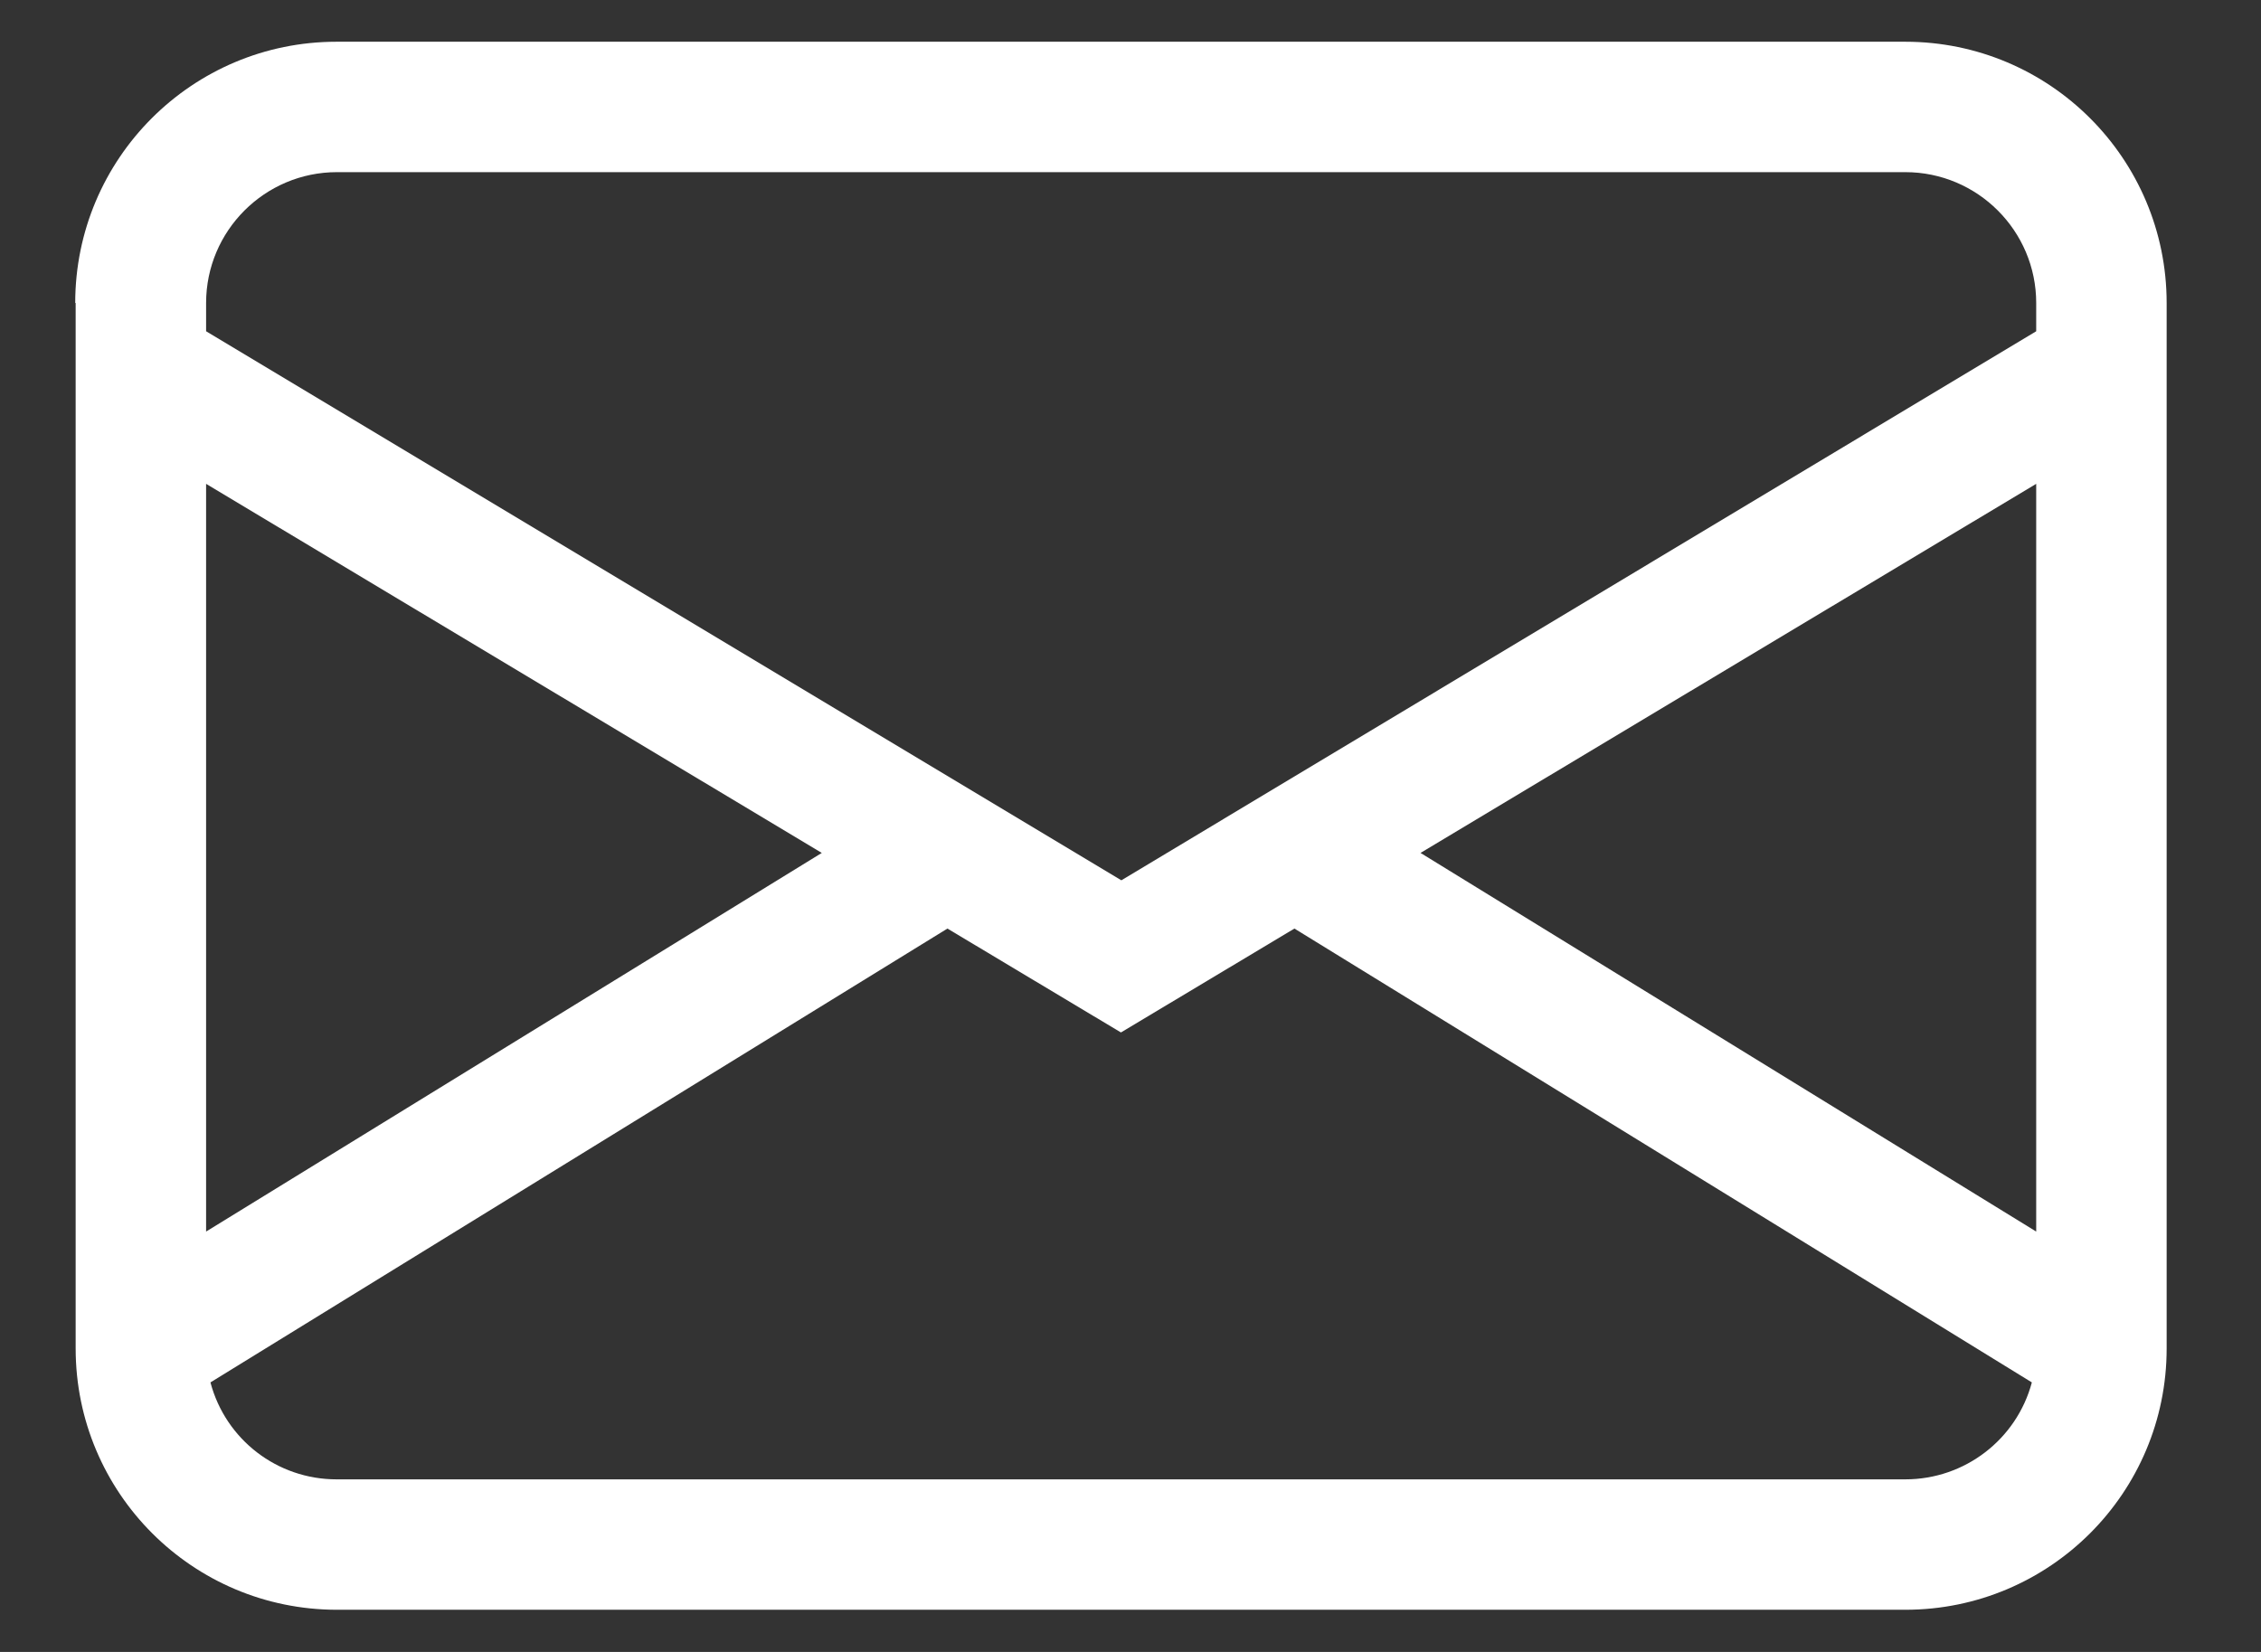 <?xml version="1.0" encoding="utf-8"?>
<!-- Generator: Adobe Illustrator 26.1.0, SVG Export Plug-In . SVG Version: 6.00 Build 0)  -->
<svg version="1.1" id="Layer_1" xmlns="http://www.w3.org/2000/svg" xmlns:xlink="http://www.w3.org/1999/xlink" x="0px" y="0px"
	 viewBox="0 0 52 38" style="enable-background:new 0 0 52 38;" xml:space="preserve">
<rect x="0" y="0" width="52" height="38" fill="#333333" stroke="none"/>
<style type="text/css">
	.st0{fill:#FFFFFF;}
</style>
<path class="st0" d="M1.73,6.97c0-3.32,2.69-6.01,6.01-6.01h36.08c3.32,0,6.01,2.69,6.01,6.01v24.05c0,3.32-2.69,6.01-6.01,6.01
	H7.75c-3.32,0-6.01-2.69-6.01-6.01V6.97z M7.75,3.96c-1.66,0-3.01,1.35-3.01,3.01v0.65l21.05,12.63L46.83,7.62V6.97
	c0-1.66-1.35-3.01-3.01-3.01H7.75z M46.83,11.13l-14.16,8.49l14.16,8.71V11.13z M46.73,31.8L29.77,21.36l-3.99,2.39l-3.99-2.39
	L4.84,31.8c0.35,1.32,1.54,2.23,2.9,2.23h36.08C45.19,34.03,46.38,33.11,46.73,31.8z M4.74,28.33l14.16-8.71L4.74,11.13V28.33z"/>
</svg>
